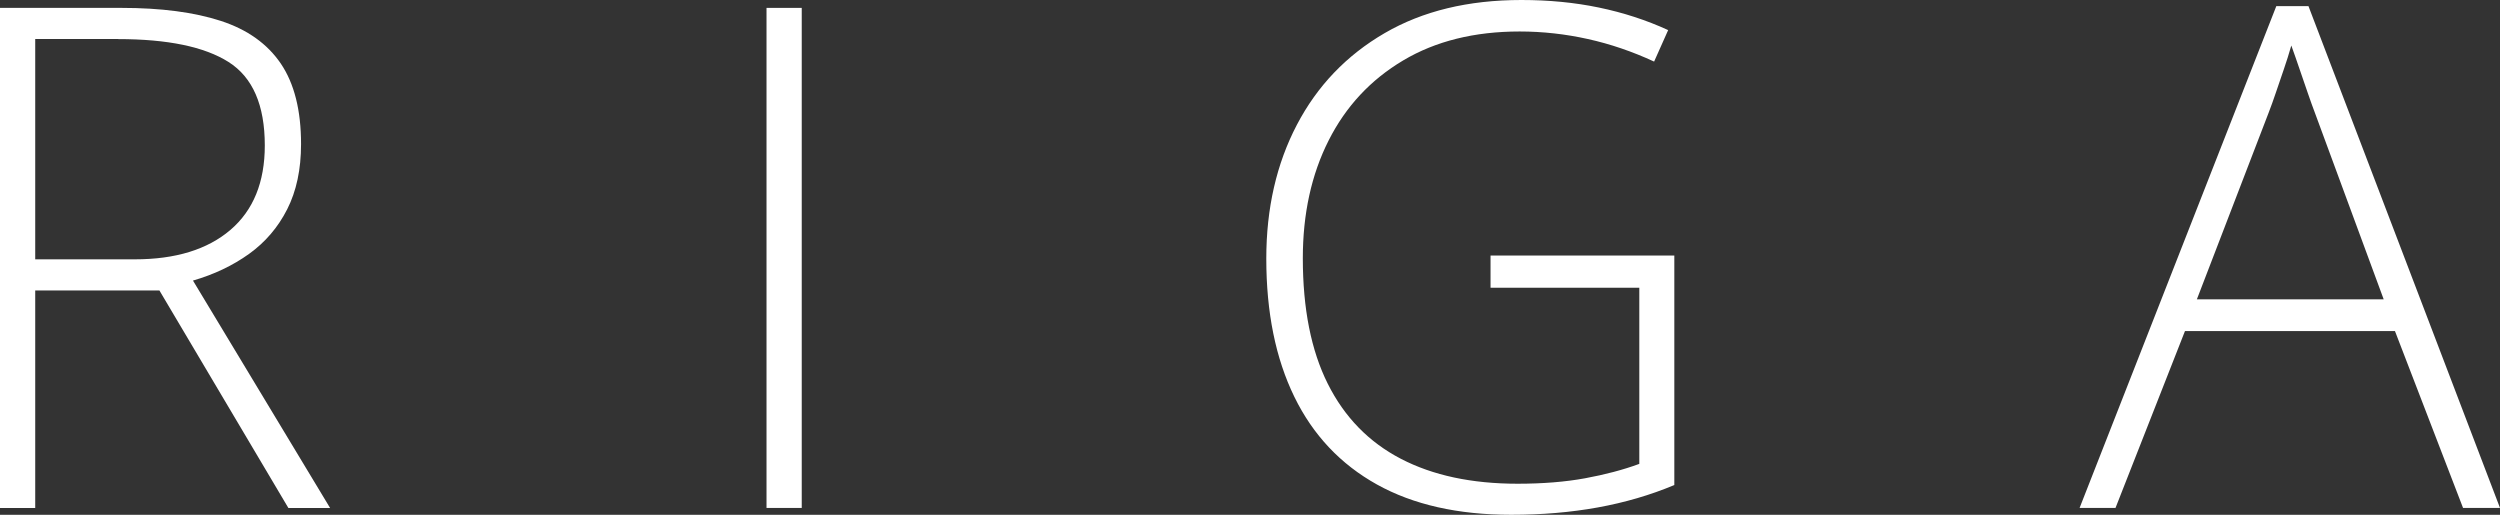 <?xml version="1.0" encoding="UTF-8"?>
<svg id="Layer_2" data-name="Layer 2" xmlns="http://www.w3.org/2000/svg" viewBox="0 0 361.31 74.4">
  <rect x="0" y="0" width="361.31" height="74.4" fill="#333333" stroke="none"/>
  <defs>
    <style>
      .cls-1 {
        fill: #fff;
      }
    </style>
  </defs>
  <g id="OBJECTS">
    <g>
      <path class="cls-1" d="M17.55,1.14c5.73,0,10.52,.63,14.36,1.88,3.84,1.25,6.73,3.31,8.68,6.18,1.94,2.87,2.92,6.74,2.92,11.62,0,3.66-.67,6.8-2,9.42-1.33,2.62-3.17,4.77-5.51,6.45-2.34,1.68-5.04,2.97-8.11,3.86l19.82,32.87h-6.03l-18.64-31.44H5.09v31.44H0V1.14H17.55Zm-.49,4.5H5.09v31.84h14.39c5.9,0,10.5-1.42,13.82-4.25,3.31-2.83,4.97-6.9,4.97-12.21,0-5.83-1.75-9.85-5.24-12.06-3.49-2.21-8.82-3.31-15.97-3.31Z"/>
      <path class="cls-1" d="M110.78,73.41V1.14h5.09V73.41h-5.09Z"/>
      <path class="cls-1" d="M215.43,36.93h26.55v33.17c-3.46,1.45-7.15,2.53-11.07,3.24-3.92,.71-8.09,1.06-12.51,1.06-7.68,0-14.15-1.46-19.4-4.38s-9.24-7.14-11.94-12.68c-2.7-5.54-4.05-12.19-4.05-19.97,0-7.25,1.47-13.69,4.42-19.33,2.95-5.64,7.18-10.05,12.68-13.25,5.5-3.2,12.09-4.79,19.77-4.79,3.96,0,7.69,.36,11.2,1.09,3.51,.73,6.85,1.81,10.01,3.26l-2.03,4.55c-3.13-1.45-6.32-2.54-9.57-3.26-3.25-.72-6.53-1.09-9.86-1.09-6.53,0-12.14,1.39-16.83,4.18-4.7,2.79-8.29,6.64-10.78,11.57-2.49,4.93-3.73,10.6-3.73,17.03,0,7.28,1.2,13.33,3.61,18.14,2.41,4.81,5.92,8.42,10.55,10.83,4.63,2.41,10.26,3.61,16.88,3.61,3.62,0,6.88-.26,9.76-.79,2.88-.53,5.5-1.22,7.83-2.08v-25.46h-21.5v-4.65Z"/>
      <path class="cls-1" d="M355.97,73.41l-9.84-25.56h-30.35l-10.04,25.56h-5.19L328.98,.89h4.65l27.68,72.52h-5.34Zm-11.47-30.15l-9.99-27.09c-.26-.69-.59-1.58-.96-2.67-.38-1.09-.77-2.24-1.19-3.46-.41-1.22-.82-2.37-1.21-3.46-.33,1.15-.69,2.31-1.09,3.46-.4,1.15-.77,2.27-1.14,3.34-.36,1.07-.71,2.04-1.04,2.89l-10.38,26.99h26.99Z"/>
    </g>
  </g>
</svg>